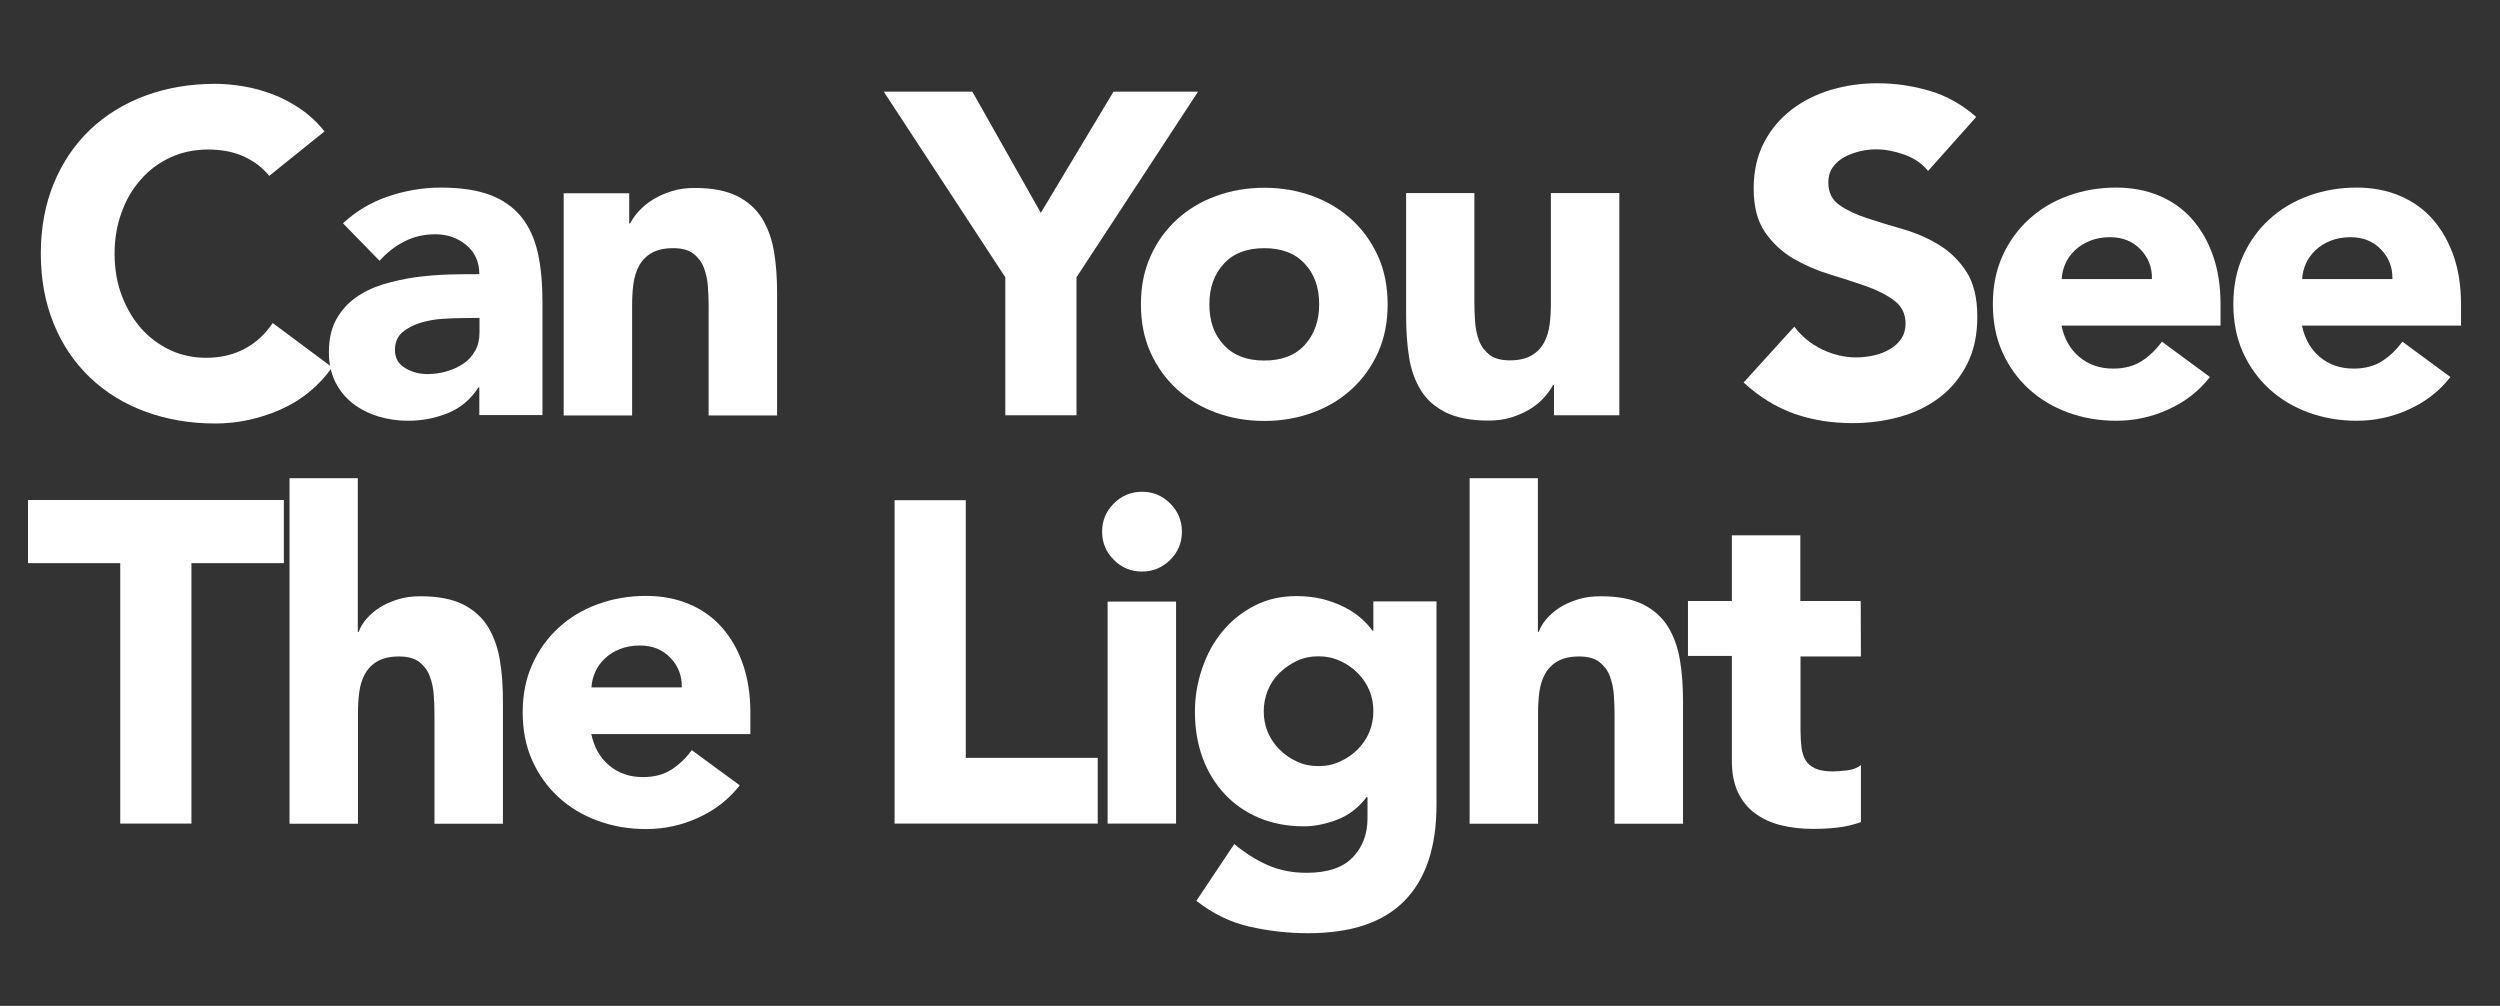 <?xml version="1.0" encoding="utf-8"?>
<!-- Generator: Adobe Illustrator 22.1.0, SVG Export Plug-In . SVG Version: 6.00 Build 0)  -->
<svg version="1.1" id="Layer_1" xmlns="http://www.w3.org/2000/svg" xmlns:xlink="http://www.w3.org/1999/xlink" x="0px" y="0px"
	 viewBox="0 0 1366 549.6" style="enable-background:new 0 0 1366 549.6;" xml:space="preserve">
<rect x="0" y="0" width="1366" height="549.6" fill="#333333" stroke="none"/>
<style type="text/css">
	.st0{fill:#FFFFFF;}
</style>
<g>
	<path class="st0" d="M147.1,96.1c-3.8-4.7-8.5-8.2-14.1-10.7c-5.6-2.5-12-3.7-19.3-3.7s-14.1,1.4-20.3,4.2
		c-6.2,2.8-11.7,6.8-16.2,11.9c-4.6,5.1-8.2,11.1-10.7,18.1c-2.6,7-3.9,14.6-3.9,22.7c0,8.3,1.3,15.9,3.9,22.8
		c2.6,6.9,6.1,12.9,10.6,18s9.8,9,15.9,11.9c6.1,2.8,12.6,4.2,19.6,4.2c8,0,15.1-1.7,21.2-5c6.2-3.3,11.2-8,15.2-14l32.5,24.2
		c-7.5,10.5-17,18.2-28.5,23.2s-23.3,7.5-35.4,7.5c-13.8,0-26.5-2.2-38.2-6.5s-21.7-10.5-30.2-18.6S34.1,188.5,29.4,177
		s-7.1-24.3-7.1-38.4s2.4-27,7.1-38.4s11.4-21.3,19.8-29.3c8.5-8.1,18.6-14.3,30.2-18.6s24.4-6.5,38.2-6.5c5,0,10.2,0.5,15.6,1.4
		c5.4,0.9,10.7,2.4,16,4.4c5.2,2,10.3,4.7,15.1,8s9.2,7.4,13,12.2L147.1,96.1z"/>
	<path class="st0" d="M261.9,211.7h-0.5c-4.2,6.5-9.7,11.2-16.6,14s-14.2,4.2-21.8,4.2c-5.7,0-11.1-0.8-16.4-2.4
		c-5.2-1.6-9.9-4-13.9-7.1c-4-3.2-7.2-7.1-9.5-11.7c-2.3-4.7-3.5-10.1-3.5-16.2c0-7,1.3-12.9,3.9-17.7c2.6-4.8,6.1-8.8,10.5-12
		s9.4-5.6,15.1-7.4c5.7-1.7,11.5-3,17.6-3.9c6.1-0.8,12.1-1.3,18.2-1.5c6.1-0.2,11.7-0.2,16.9-0.2c0-6.7-2.4-11.9-7.1-15.9
		c-4.7-3.9-10.4-5.9-16.9-5.9c-6.2,0-11.8,1.3-16.9,3.9c-5.1,2.6-9.6,6.1-13.6,10.6l-20-20.5c7-6.5,15.1-11.4,24.5-14.6
		c9.3-3.2,19-4.9,29-4.9c11,0,20,1.4,27.1,4.1s12.7,6.8,17,12.1c4.2,5.3,7.2,11.9,8.9,19.6c1.7,7.7,2.5,16.7,2.5,26.8v61.7h-34.5
		V211.7z M252.7,173.8c-2.8,0-6.4,0.1-10.6,0.4c-4.2,0.2-8.3,1-12.2,2.1c-3.9,1.2-7.2,2.9-10,5.2c-2.7,2.3-4.1,5.6-4.1,9.7
		c0,4.5,1.9,7.8,5.7,10s7.8,3.2,12,3.2c3.7,0,7.2-0.5,10.6-1.5c3.4-1,6.4-2.4,9.1-4.2c2.7-1.8,4.8-4.2,6.4-7s2.4-6.2,2.4-10v-8
		L252.7,173.8L252.7,173.8z"/>
	<path class="st0" d="M307.9,105.6h35.9v16.5h0.5c1.2-2.3,2.8-4.7,5-7s4.7-4.4,7.7-6.2s6.4-3.3,10.2-4.5c3.8-1.2,8-1.7,12.5-1.7
		c9.5,0,17.1,1.5,23,4.4c5.8,2.9,10.4,7,13.6,12.1c3.2,5.2,5.4,11.2,6.6,18.2s1.7,14.6,1.7,22.7V227h-37.4v-59.4
		c0-3.5-0.1-7.1-0.4-10.9c-0.2-3.7-1-7.2-2.2-10.4s-3.2-5.7-5.7-7.7c-2.6-2-6.3-3-11.1-3c-4.8,0-8.7,0.9-11.7,2.6s-5.3,4.1-6.9,7
		s-2.6,6.2-3.1,9.9s-0.7,7.5-0.7,11.5V227H308V105.6H307.9z"/>
	<path class="st0" d="M549.3,151.5L482.9,50.1h48.4l37.4,66.2l39.7-66.2h46.2l-66.4,101.4v75.4h-38.9V151.5L549.3,151.5z"/>
	<path class="st0" d="M623.4,166.3c0-9.7,1.7-18.4,5.2-26.2s8.3-14.5,14.4-20.1c6.1-5.6,13.2-9.9,21.5-12.9c8.2-3,17-4.5,26.3-4.5
		s18.1,1.5,26.3,4.5s15.4,7.3,21.5,12.9s10.9,12.3,14.4,20.1s5.2,16.6,5.2,26.2c0,9.7-1.7,18.4-5.2,26.2s-8.3,14.5-14.4,20.1
		c-6.1,5.6-13.2,9.9-21.5,12.9c-8.2,3-17,4.5-26.3,4.5s-18.1-1.5-26.3-4.5s-15.4-7.3-21.5-12.9s-10.9-12.3-14.4-20.1
		C625.1,184.7,623.4,175.9,623.4,166.3z M660.8,166.3c0,9.2,2.6,16.6,7.9,22.2c5.2,5.7,12.6,8.5,22.1,8.5s16.9-2.8,22.1-8.5
		c5.2-5.7,7.9-13.1,7.9-22.2c0-9.2-2.6-16.6-7.9-22.2c-5.2-5.7-12.6-8.5-22.1-8.5s-16.9,2.8-22.1,8.5
		C663.5,149.7,660.8,157.1,660.8,166.3z"/>
	<path class="st0" d="M885,226.9h-35.9v-16.5h-0.5c-1.3,2.3-3,4.7-5.1,7s-4.6,4.4-7.6,6.2s-6.4,3.3-10.2,4.5s-8,1.7-12.5,1.7
		c-9.5,0-17.2-1.5-23.1-4.4c-5.9-2.9-10.5-6.9-13.7-12.1s-5.4-11.2-6.5-18.2s-1.6-14.6-1.6-22.7v-66.9h37.3v59.4
		c0,3.5,0.1,7.1,0.4,10.9c0.2,3.7,1,7.2,2.2,10.4s3.2,5.7,5.7,7.7c2.6,2,6.3,3,11.1,3s8.7-0.9,11.7-2.6s5.3-4.1,6.9-7
		c1.6-2.9,2.6-6.2,3.1-9.9s0.7-7.5,0.7-11.5v-60.4h37.4v121.4L885,226.9L885,226.9z"/>
	<path class="st0" d="M1053.5,93.4c-3.2-4-7.5-6.9-12.9-8.9c-5.4-1.9-10.5-2.9-15.4-2.9c-2.8,0-5.7,0.3-8.7,1s-5.8,1.7-8.5,3.1
		s-4.8,3.3-6.5,5.6s-2.5,5.2-2.5,8.5c0,5.3,2,9.4,6,12.2s9,5.2,15.1,7.2c6.1,2,12.6,4,19.6,6s13.5,4.8,19.6,8.5s11.1,8.6,15.1,14.7
		c4,6.2,6,14.4,6,24.7c0,9.8-1.8,18.4-5.5,25.7s-8.6,13.4-14.9,18.2c-6.2,4.8-13.5,8.4-21.7,10.7s-16.9,3.5-26.1,3.5
		c-11.5,0-22.1-1.7-32-5.2c-9.8-3.5-19-9.2-27.5-17l27.7-30.5c4,5.3,9,9.4,15.1,12.4c6.1,2.9,12.4,4.4,18.8,4.4
		c3.2,0,6.4-0.4,9.6-1.1s6.2-1.9,8.7-3.4c2.6-1.5,4.7-3.4,6.2-5.7c1.6-2.3,2.4-5.1,2.4-8.2c0-5.3-2-9.5-6.1-12.6s-9.2-5.7-15.4-7.9
		c-6.2-2.2-12.8-4.3-20-6.5s-13.8-5.1-20-8.7c-6.2-3.7-11.3-8.5-15.4-14.5c-4.1-6-6.1-13.9-6.1-23.7c0-9.5,1.9-17.8,5.6-25
		c3.7-7.2,8.7-13.1,15-18c6.2-4.8,13.4-8.4,21.6-10.9c8.2-2.4,16.6-3.6,25.2-3.6c10,0,19.6,1.4,29,4.2c9.3,2.8,17.7,7.6,25.2,14.2
		L1053.5,93.4z"/>
	<path class="st0" d="M1207.5,206c-6,7.7-13.6,13.6-22.7,17.7c-9.2,4.2-18.6,6.2-28.5,6.2c-9.3,0-18.1-1.5-26.3-4.5
		c-8.2-3-15.4-7.3-21.5-12.9s-10.9-12.3-14.4-20.1s-5.2-16.6-5.2-26.2c0-9.7,1.7-18.4,5.2-26.2s8.3-14.5,14.4-20.1
		s13.2-9.9,21.5-12.9c8.2-3,17-4.5,26.3-4.5c8.7,0,16.5,1.5,23.6,4.5s13.1,7.3,18,12.9s8.7,12.3,11.4,20.1c2.7,7.8,4,16.6,4,26.2
		v11.7h-86.9c1.5,7.2,4.7,12.9,9.7,17.1s11.1,6.4,18.5,6.4c6.2,0,11.4-1.4,15.6-4.1s7.9-6.3,11.1-10.6L1207.5,206z M1175.8,152.5
		c0.2-6.3-1.9-11.7-6.2-16.2c-4.3-4.5-9.9-6.7-16.7-6.7c-4.2,0-7.8,0.7-11,2s-5.9,3-8.1,5.1s-4,4.5-5.2,7.2s-2,5.6-2.1,8.6
		L1175.8,152.5L1175.8,152.5z"/>
	<path class="st0" d="M1338.9,206c-6,7.7-13.6,13.6-22.7,17.7c-9.2,4.2-18.6,6.2-28.5,6.2c-9.3,0-18.1-1.5-26.3-4.5
		c-8.2-3-15.4-7.3-21.5-12.9s-10.9-12.3-14.4-20.1s-5.2-16.6-5.2-26.2c0-9.7,1.7-18.4,5.2-26.2s8.3-14.5,14.4-20.1
		s13.2-9.9,21.5-12.9c8.2-3,17-4.5,26.3-4.5c8.7,0,16.5,1.5,23.6,4.5s13.1,7.3,18,12.9s8.7,12.3,11.4,20.1c2.7,7.8,4,16.6,4,26.2
		v11.7h-86.9c1.5,7.2,4.7,12.9,9.7,17.1s11.1,6.4,18.5,6.4c6.2,0,11.4-1.4,15.6-4.1s7.9-6.3,11.1-10.6L1338.9,206z M1307.2,152.5
		c0.2-6.3-1.9-11.7-6.2-16.2c-4.3-4.5-9.9-6.7-16.7-6.7c-4.2,0-7.8,0.7-11,2s-5.9,3-8.1,5.1s-4,4.5-5.2,7.2s-2,5.6-2.1,8.6
		L1307.2,152.5L1307.2,152.5z"/>
	<path class="st0" d="M65.7,307.7H15.3v-34.5h139.8v34.5h-50.5V450H65.7V307.7z"/>
	<path class="st0" d="M195.5,261.3v83.9h0.5c0.8-2.3,2.2-4.7,4.2-7s4.4-4.4,7.2-6.2c2.8-1.8,6.2-3.3,10-4.5s8-1.7,12.5-1.7
		c9.5,0,17.1,1.5,23,4.4c5.8,2.9,10.4,7,13.6,12.1c3.2,5.2,5.4,11.2,6.6,18.2s1.7,14.6,1.7,22.7v66.9h-37.4v-59.4
		c0-3.5-0.1-7.1-0.4-10.9c-0.2-3.7-1-7.2-2.2-10.4c-1.2-3.2-3.2-5.7-5.7-7.7c-2.6-2-6.3-3-11.1-3s-8.7,0.9-11.7,2.6s-5.3,4.1-6.9,7
		c-1.6,2.9-2.6,6.2-3.1,9.9c-0.5,3.7-0.7,7.5-0.7,11.5v60.4h-37.4V261.3H195.5z"/>
	<path class="st0" d="M404.2,429.1c-6,7.7-13.6,13.6-22.7,17.7c-9.2,4.2-18.6,6.2-28.5,6.2c-9.3,0-18.1-1.5-26.3-4.5
		c-8.2-3-15.4-7.3-21.5-12.9s-10.9-12.3-14.4-20.1c-3.5-7.8-5.2-16.6-5.2-26.2c0-9.7,1.7-18.4,5.2-26.2c3.5-7.8,8.3-14.5,14.4-20.1
		s13.2-9.9,21.5-12.9c8.2-3,17-4.5,26.3-4.5c8.7,0,16.5,1.5,23.6,4.5s13.1,7.3,18,12.9s8.7,12.3,11.4,20.1c2.7,7.8,4,16.6,4,26.2
		v11.8h-86.9c1.5,7.2,4.7,12.9,9.7,17.1s11.1,6.4,18.5,6.4c6.2,0,11.4-1.4,15.6-4.1s7.9-6.3,11.1-10.6L404.2,429.1z M372.5,375.6
		c0.2-6.3-1.9-11.7-6.2-16.2c-4.3-4.5-9.9-6.7-16.7-6.7c-4.2,0-7.8,0.7-11,2s-5.9,3-8.1,5.1s-4,4.5-5.2,7.2s-2,5.6-2.1,8.6H372.5z"
		/>
	<path class="st0" d="M488.8,273.3h38.9v140.8h72.1V450h-111V273.3z"/>
	<path class="st0" d="M602.2,290.5c0-6,2.1-11.1,6.4-15.4c4.2-4.2,9.4-6.4,15.4-6.4s11.1,2.1,15.4,6.4c4.2,4.2,6.4,9.4,6.4,15.4
		s-2.1,11.1-6.4,15.4c-4.2,4.2-9.4,6.4-15.4,6.4s-11.1-2.1-15.4-6.4S602.2,296.5,602.2,290.5z M605.2,328.7h37.4V450h-37.4V328.7z"
		/>
	<path class="st0" d="M784.9,439.8c0,23-5.8,40.4-17.4,52.3c-11.6,11.9-29.2,17.8-52.8,17.8c-10.8,0-21.5-1.2-32-3.6
		s-20.1-7.1-29-14.1l20.7-31c5.8,4.8,11.9,8.7,18.3,11.5c6.4,2.8,13.4,4.2,21.1,4.2c11.5,0,19.9-2.8,25.3-8.4
		c5.4-5.6,8.1-12.7,8.1-21.3v-11.7h-0.5c-4.3,5.8-9.7,9.9-16.1,12.4c-6.4,2.4-12.4,3.6-18.1,3.6c-9,0-17.1-1.5-24.5-4.6
		c-7.3-3.1-13.6-7.4-18.8-13s-9.3-12.2-12.1-19.8c-2.8-7.7-4.2-16.1-4.2-25.2c0-8,1.3-15.8,3.9-23.5c2.6-7.7,6.2-14.4,11-20.2
		c4.7-5.8,10.5-10.5,17.4-14.1c6.8-3.6,14.6-5.4,23.2-5.4c5.3,0,10.2,0.6,14.6,1.7c4.4,1.2,8.4,2.7,11.9,4.5s6.5,3.9,9,6.1
		s4.5,4.5,6,6.6h0.5v-16h34.5L784.9,439.8L784.9,439.8z M690.5,388.6c0,4,0.7,7.8,2.2,11.4s3.6,6.7,6.4,9.5c2.7,2.7,5.9,5,9.5,6.6
		c3.6,1.7,7.5,2.5,11.9,2.5c4.2,0,8.1-0.8,11.7-2.5c3.7-1.7,6.9-3.9,9.6-6.6c2.7-2.7,4.9-5.9,6.4-9.5s2.2-7.4,2.2-11.4
		s-0.7-7.8-2.2-11.4s-3.6-6.7-6.4-9.5s-6-5-9.6-6.6c-3.7-1.7-7.6-2.5-11.7-2.5c-4.3,0-8.3,0.8-11.9,2.5c-3.6,1.7-6.7,3.9-9.5,6.6
		s-4.9,5.9-6.4,9.5C691.3,380.8,690.5,384.6,690.5,388.6z"/>
	<path class="st0" d="M840.3,261.3v83.9h0.5c0.8-2.3,2.2-4.7,4.2-7s4.4-4.4,7.2-6.2c2.8-1.8,6.2-3.3,10-4.5s8-1.7,12.5-1.7
		c9.5,0,17.1,1.5,23,4.4c5.8,2.9,10.4,7,13.6,12.1c3.2,5.2,5.4,11.2,6.6,18.2c1.2,7,1.7,14.6,1.7,22.7v66.9h-37.4v-59.4
		c0-3.5-0.1-7.1-0.4-10.9c-0.2-3.7-1-7.2-2.2-10.4c-1.2-3.2-3.2-5.7-5.7-7.7c-2.6-2-6.3-3-11.1-3s-8.7,0.9-11.7,2.6s-5.3,4.1-6.9,7
		c-1.6,2.9-2.6,6.2-3.1,9.9c-0.5,3.7-0.7,7.5-0.7,11.5v60.4H803V261.3H840.3z"/>
	<path class="st0" d="M1016.8,358.7h-33v40.4c0,3.3,0.2,6.4,0.5,9.1s1.1,5.1,2.2,7.1c1.2,2,3,3.5,5.4,4.6s5.6,1.6,9.6,1.6
		c2,0,4.6-0.2,7.9-0.6c3.2-0.4,5.7-1.4,7.4-2.9v31.2c-4.2,1.5-8.5,2.5-13,3s-8.9,0.7-13.2,0.7c-6.3,0-12.2-0.7-17.5-2
		s-10-3.5-14-6.4s-7.1-6.7-9.4-11.4c-2.2-4.7-3.4-10.3-3.4-17v-57.7h-24v-30h24v-35.9h37.4v35.9h33L1016.8,358.7L1016.8,358.7z"/>
</g>
</svg>
